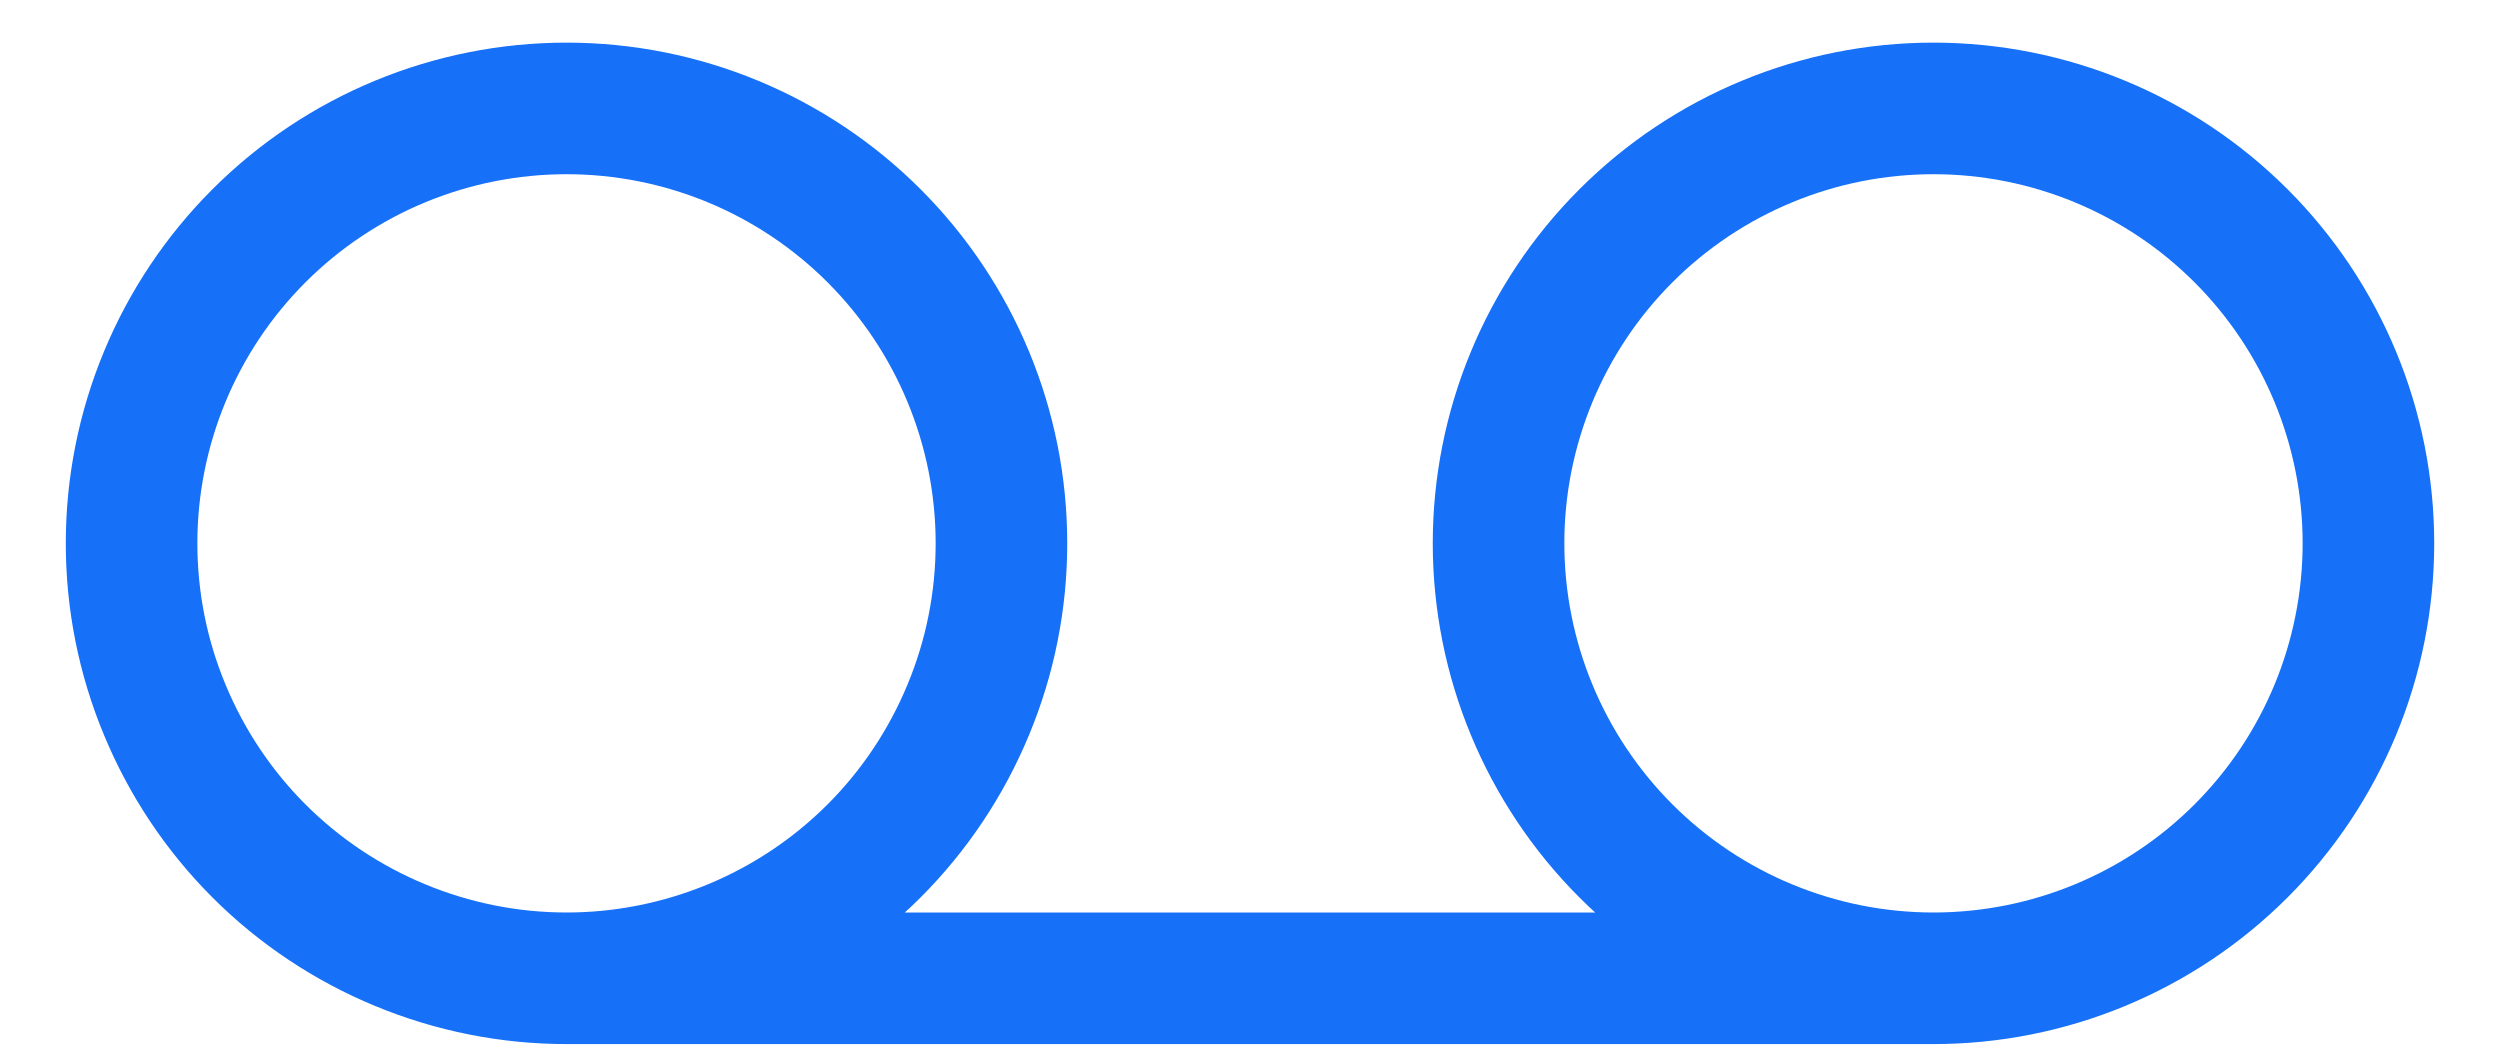 <svg width="19" height="8" viewBox="0 0 19 8" fill="none" xmlns="http://www.w3.org/2000/svg">
<path d="M14.694 7.435C15.571 7.435 16.412 7.087 17.032 6.467C17.652 5.847 18 5.006 18 4.129C18 3.253 17.652 2.412 17.032 1.792C16.412 1.172 15.571 0.824 14.694 0.824C13.818 0.824 12.977 1.172 12.357 1.792C11.737 2.412 11.389 3.253 11.389 4.129C11.389 5.006 11.737 5.847 12.357 6.467C12.977 7.087 13.818 7.435 14.694 7.435ZM14.694 7.435H4.306M4.306 7.435C4.74 7.435 5.169 7.349 5.571 7.183C5.972 7.017 6.336 6.774 6.643 6.467C6.95 6.16 7.193 5.795 7.359 5.394C7.526 4.993 7.611 4.563 7.611 4.129C7.611 3.253 7.263 2.412 6.643 1.792C6.023 1.172 5.182 0.824 4.306 0.824C3.429 0.824 2.588 1.172 1.968 1.792C1.348 2.412 1 3.253 1 4.129C1 4.563 1.085 4.993 1.252 5.394C1.418 5.795 1.661 6.16 1.968 6.467C2.275 6.774 2.64 7.017 3.041 7.183C3.442 7.349 3.871 7.435 4.306 7.435Z" stroke="#1670F8" stroke-linecap="round" stroke-linejoin="round"/>
</svg>
